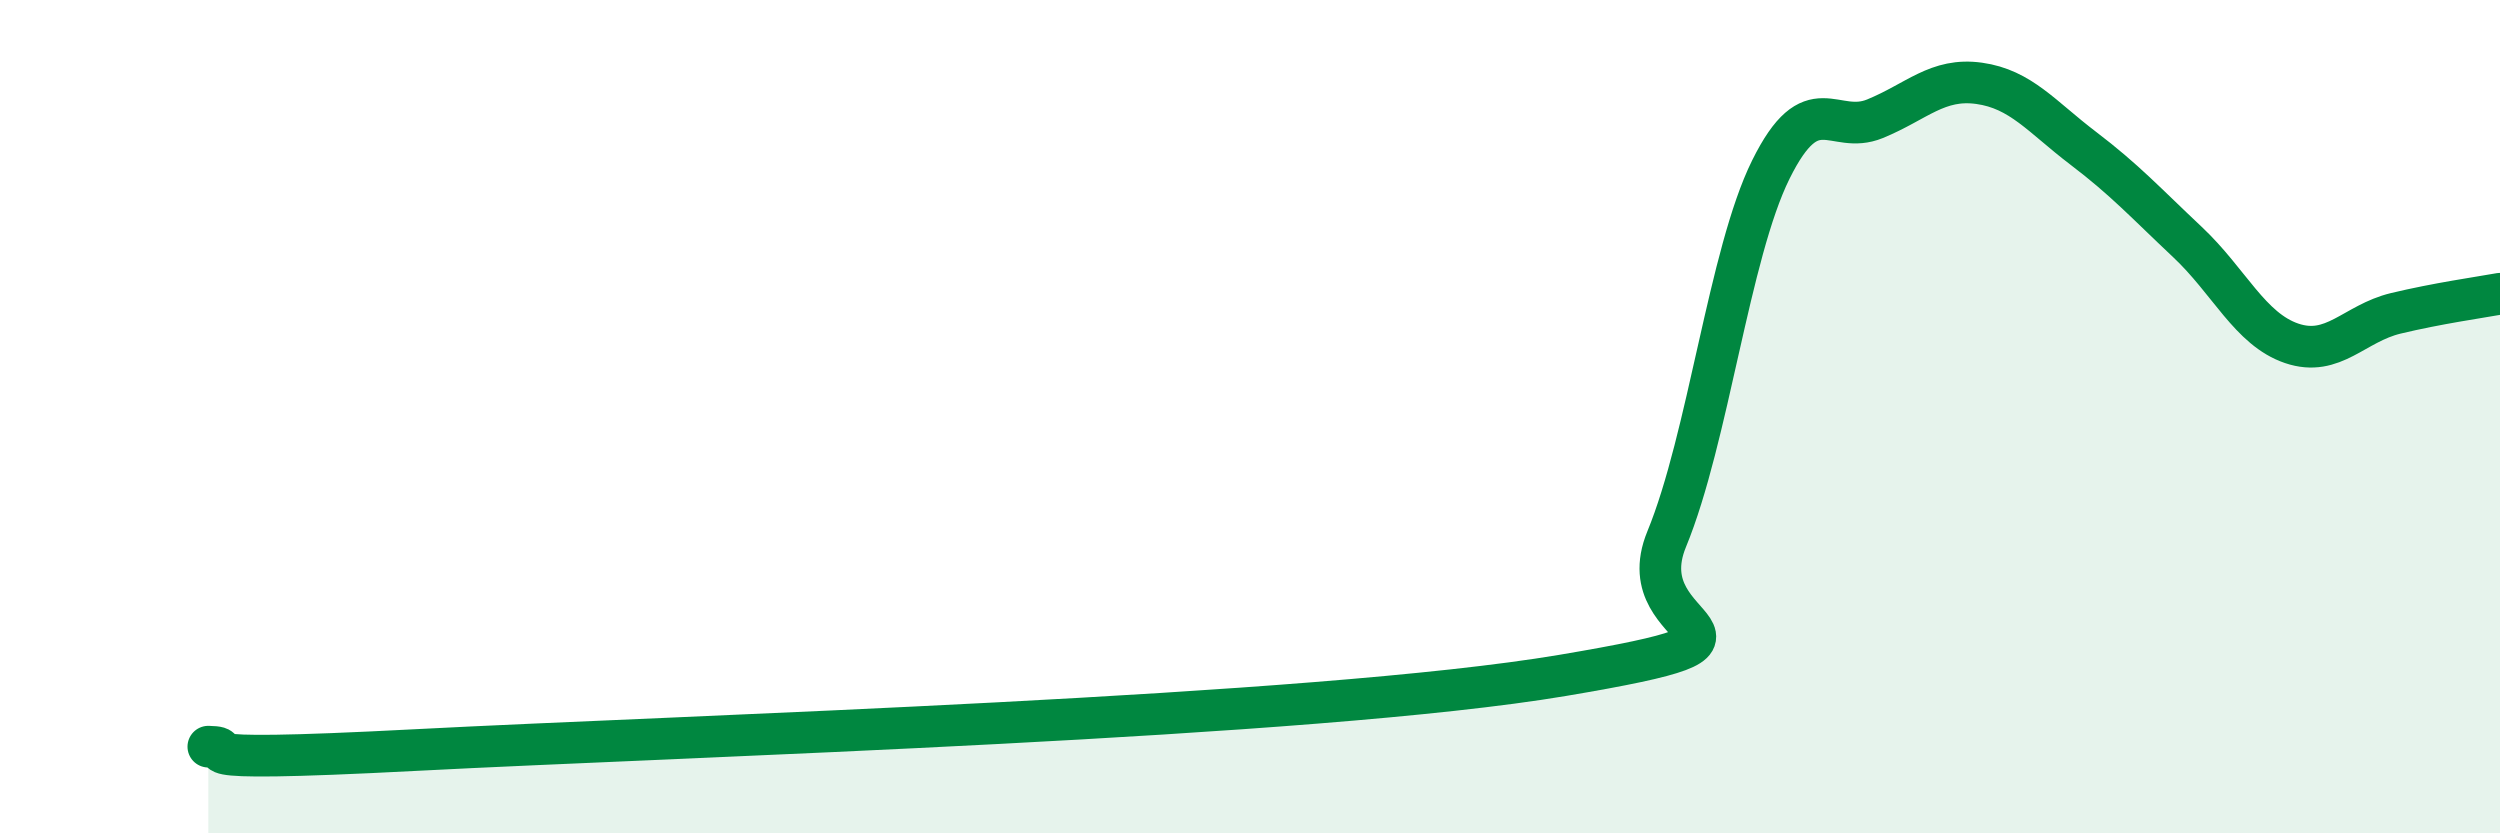 
    <svg width="60" height="20" viewBox="0 0 60 20" xmlns="http://www.w3.org/2000/svg">
      <path
        d="M 5,17.92 C 6,17.94 3.5,18.34 10,18 C 16.5,17.66 31.5,17.22 37.5,16.21 C 43.5,15.2 39,15.37 40,12.94 C 41,10.51 41.5,6.09 42.5,4.07 C 43.5,2.05 44,3.26 45,2.85 C 46,2.44 46.5,1.86 47.5,2 C 48.5,2.14 49,2.8 50,3.56 C 51,4.32 51.5,4.87 52.5,5.81 C 53.5,6.75 54,7.9 55,8.24 C 56,8.58 56.5,7.76 57.5,7.52 C 58.5,7.28 59.5,7.14 60,7.05L60 20L5 20Z"
        fill="#008740"
        opacity="0.1"
        stroke-linecap="round"
        stroke-linejoin="round"
      />
      <path
        d="M 5,17.92 C 6,17.94 3.5,18.34 10,18 C 16.5,17.66 31.5,17.22 37.5,16.21 C 43.5,15.2 39,15.37 40,12.94 C 41,10.51 41.5,6.09 42.5,4.07 C 43.5,2.05 44,3.26 45,2.85 C 46,2.44 46.5,1.86 47.5,2 C 48.5,2.14 49,2.8 50,3.56 C 51,4.32 51.5,4.87 52.5,5.81 C 53.5,6.75 54,7.9 55,8.24 C 56,8.58 56.5,7.76 57.5,7.52 C 58.5,7.28 59.5,7.14 60,7.05"
        stroke="#008740"
        stroke-width="1"
        fill="none"
        stroke-linecap="round"
        stroke-linejoin="round"
      />
    </svg>
  